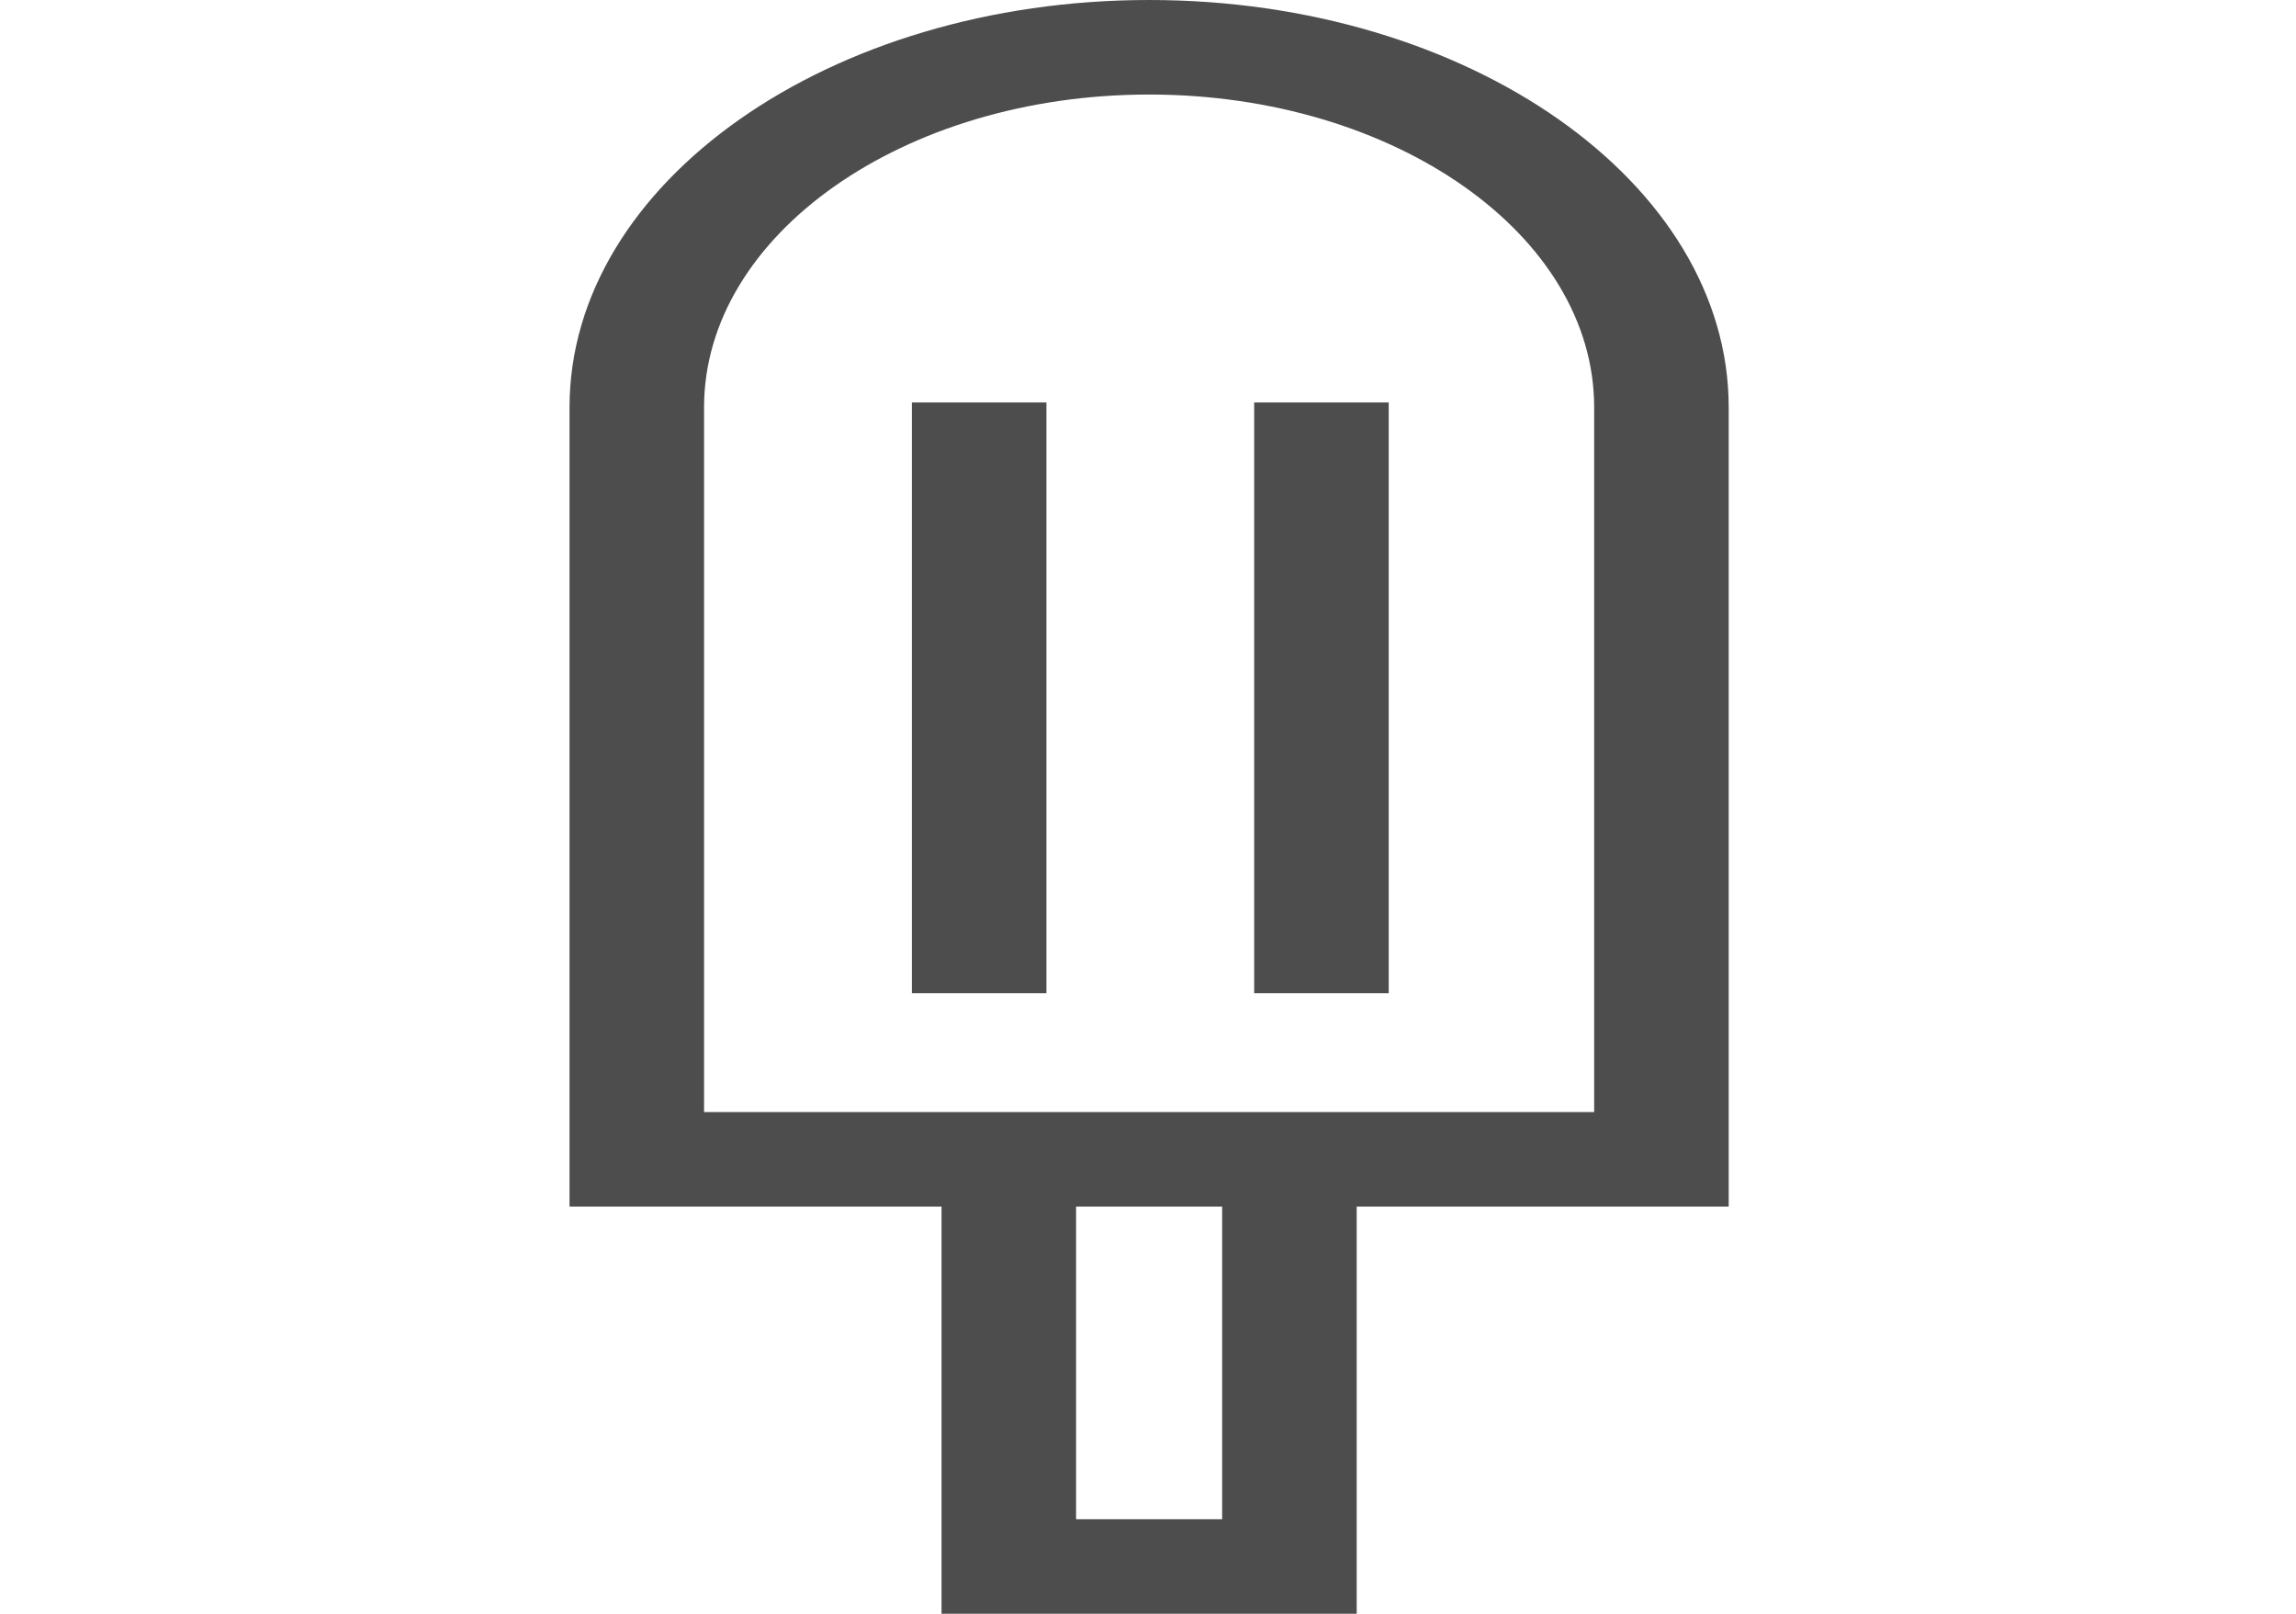 <svg width="37" height="26" viewBox="0 0 37 26" fill="none" xmlns="http://www.w3.org/2000/svg">
<path d="M27.858 6.563C27.858 2.944 23.668 0 18.518 0C13.368 0 9.178 2.944 9.178 6.563V19.44H15.173V26H21.863V19.44H27.858V6.563H27.858ZM19.695 24.477H17.341V19.44H19.695V24.477ZM25.69 17.917H11.346V6.563C11.346 3.784 14.563 1.523 18.518 1.523C22.473 1.523 25.69 3.784 25.69 6.563V17.917Z" fill="#4D4D4D"/>
<path d="M14.695 6.484H16.863V16.002H14.695V6.484Z" fill="#4D4D4D"/>
<path d="M20.211 6.484H22.379V16.002H20.211V6.484Z" fill="#4D4D4D"/>
</svg>
